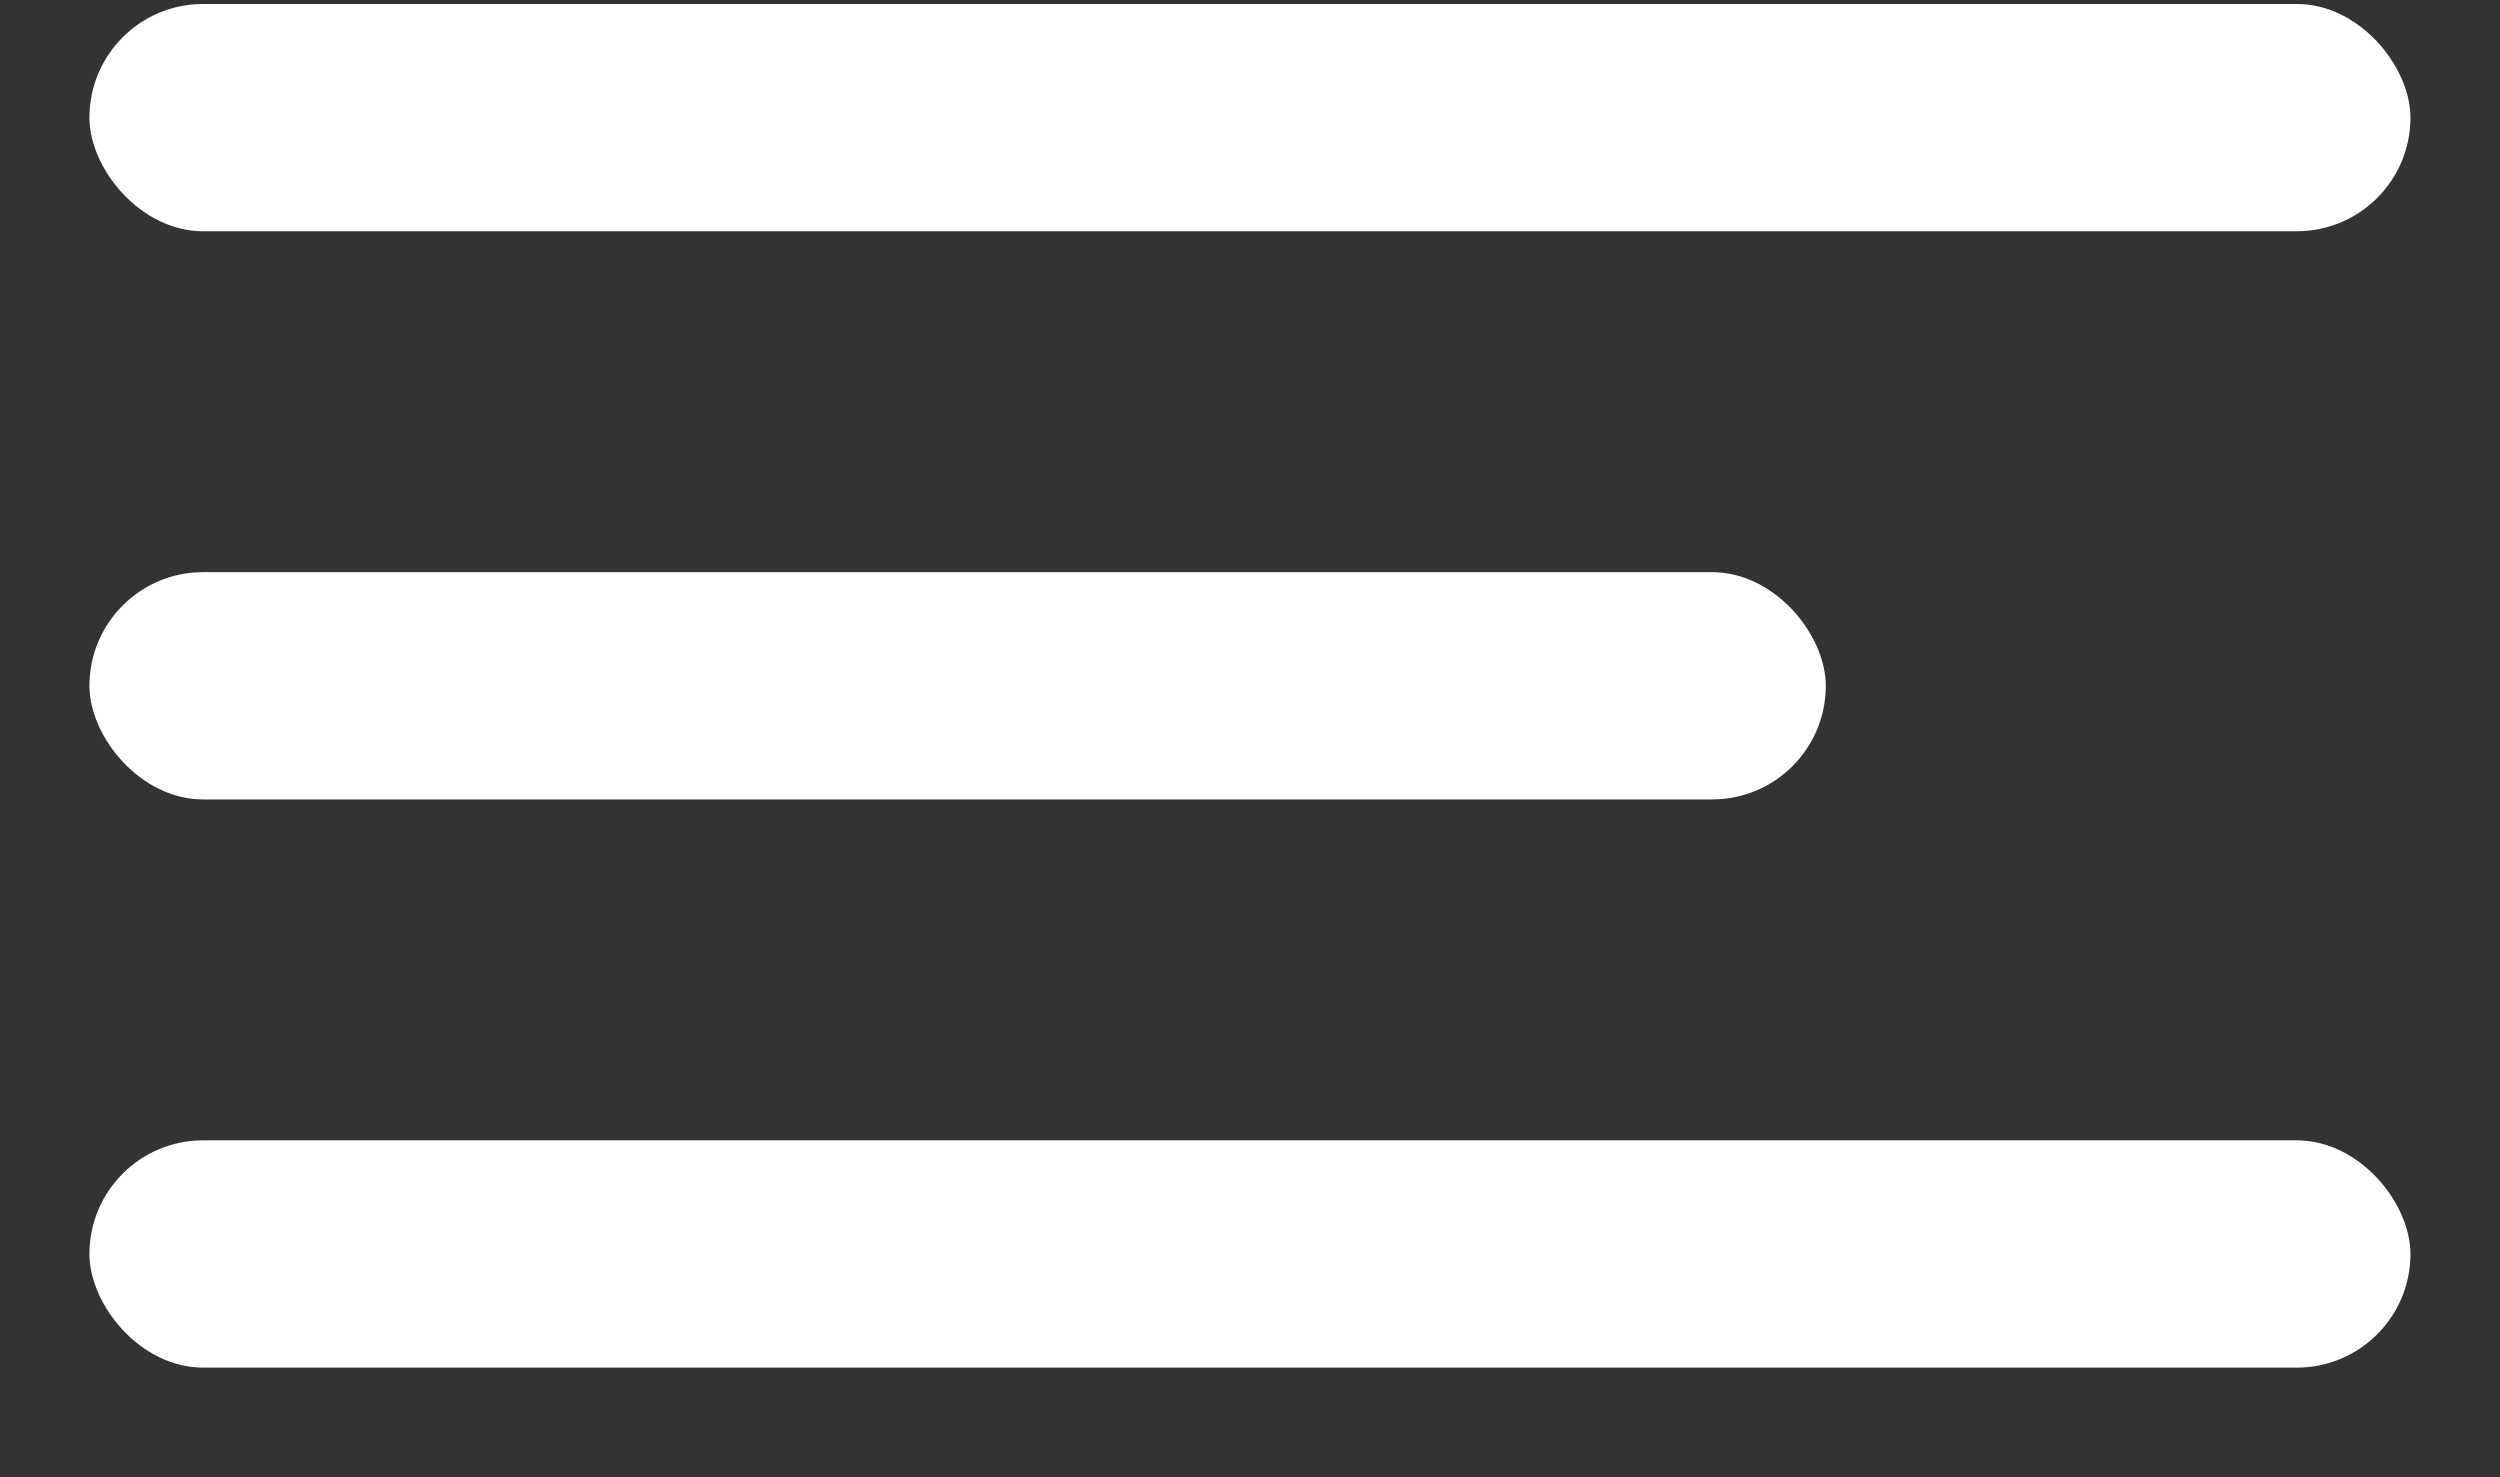 <?xml version="1.0" encoding="UTF-8"?> <svg xmlns="http://www.w3.org/2000/svg" width="22" height="13" viewBox="0 0 22 13" fill="none"><rect x="0" y="0" width="22" height="13" fill="#333333" stroke="none"/> <rect x="0.787" y="0.035" width="20.425" height="2" rx="1" fill="white"></rect> <rect x="0.787" y="5.035" width="15.28" height="2" rx="1" fill="white"></rect> <rect x="0.787" y="10.035" width="20.425" height="2" rx="1" fill="white"></rect> </svg> 